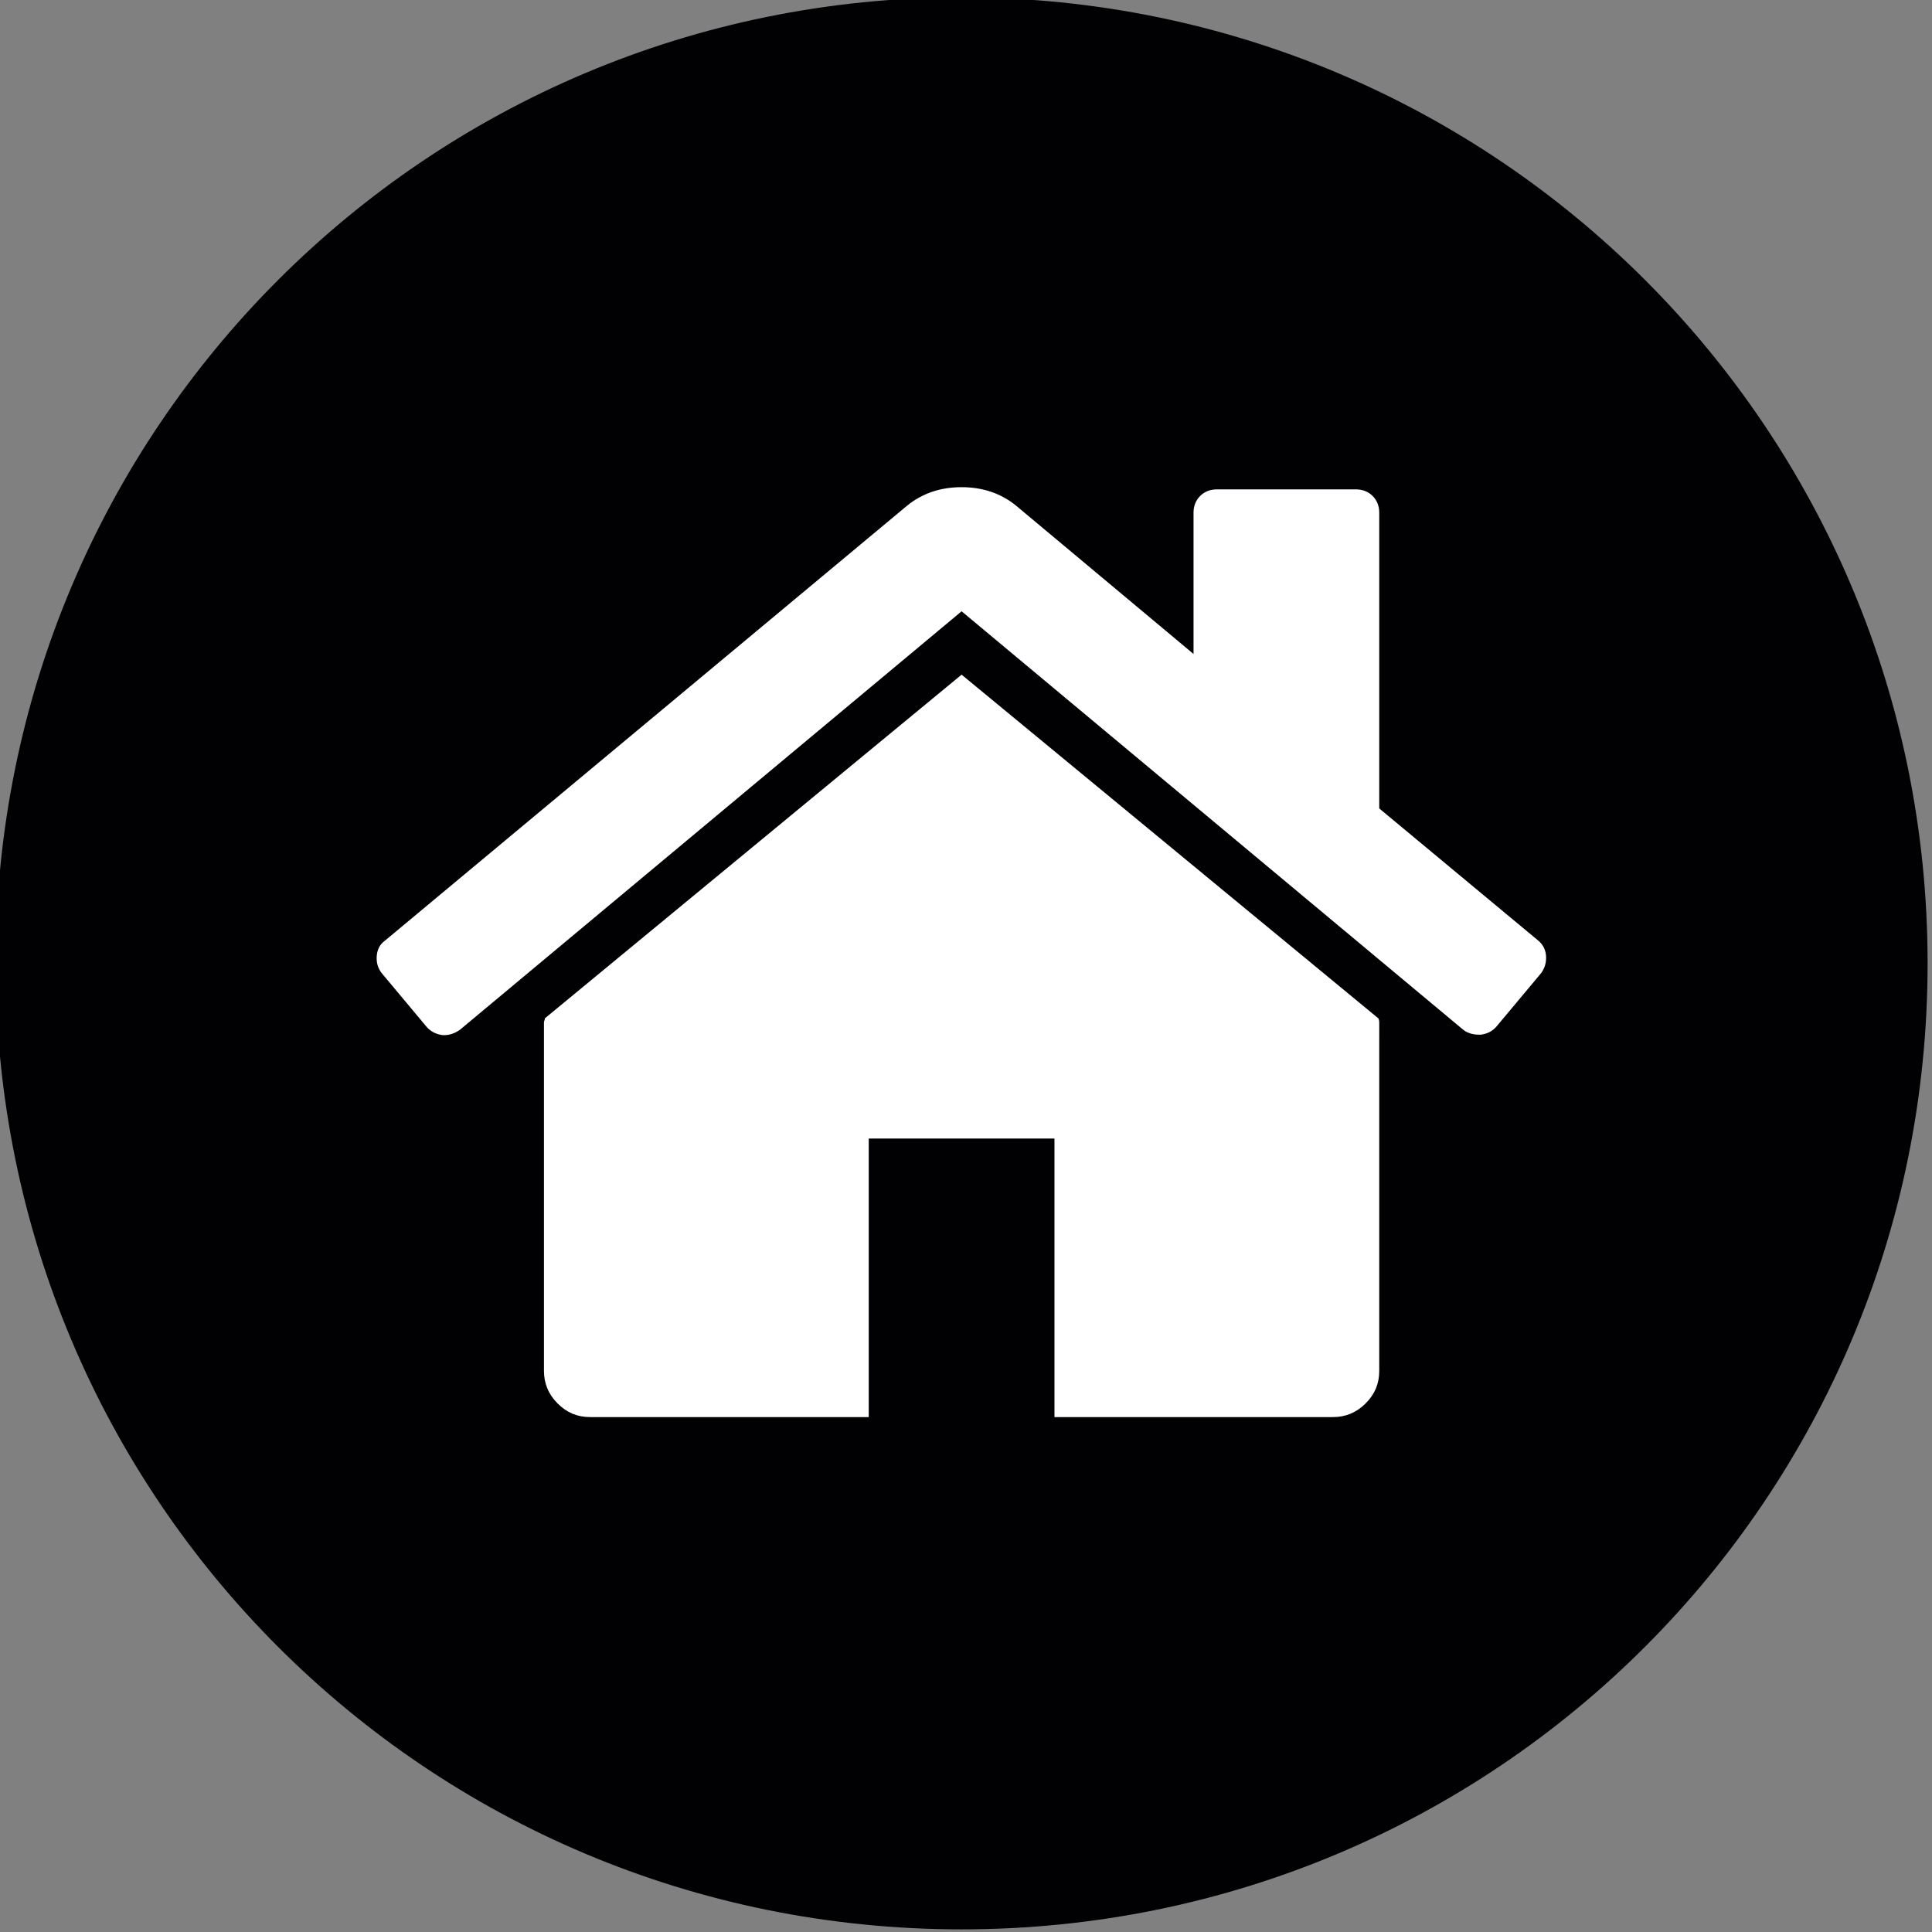 <?xml version="1.0" encoding="utf-8"?>
<!-- Generator: Adobe Illustrator 22.0.1, SVG Export Plug-In . SVG Version: 6.00 Build 0)  -->
<svg version="1.1" id="Capa_1" xmlns="http://www.w3.org/2000/svg" xmlns:xlink="http://www.w3.org/1999/xlink" x="0px" y="0px"
	 viewBox="0 0 439 439" style="enable-background:new 0 0 439 439;" xml:space="preserve">
<rect x="0" y="0" width="439" height="439" fill="#808080" stroke="none"/>
<style type="text/css">
	.st0{fill:#FFFFFF;stroke:#000000;stroke-miterlimit:10;}
	.st1{fill:#010002;}
</style>
<rect x="63" y="84" class="st0" width="300" height="247"/>
<path class="st1" d="M218.5-0.6C97.1-0.6-1,97.4-1,218.9s98,219.5,219.5,219.5S438,340.3,438,218.9S340-0.6,218.5-0.6z M313.4,311.5
	c0,2.9-1,5.3-3.1,7.4s-4.6,3.1-7.4,3.1h-63.3v-63.3h-42.2V322h-63.3c-2.9,0-5.3-1-7.4-3.1s-3.1-4.6-3.1-7.4v-79.1
	c0-0.1,0-0.3,0.1-0.5s0.1-0.4,0.1-0.5l94.7-78.1l94.7,78.1c0.1,0.2,0.2,0.5,0.2,1V311.5z M350.2,221.1L340,233.3
	c-0.9,1-2,1.6-3.5,1.8H336c-1.4,0-2.6-0.4-3.5-1.1l-114-95.1l-114,95.1c-1.3,0.9-2.6,1.3-4,1.2c-1.4-0.2-2.6-0.8-3.5-1.8l-10.2-12.2
	c-0.9-1.1-1.3-2.4-1.2-3.9c0.1-1.5,0.7-2.7,1.8-3.5L206,115c3.5-2.9,7.7-4.3,12.5-4.3s9,1.4,12.5,4.3l40.2,33.6v-32.1
	c0-1.5,0.5-2.8,1.5-3.8s2.3-1.5,3.8-1.5h31.6c1.5,0,2.8,0.5,3.8,1.5s1.5,2.3,1.5,3.8v67.2l36.1,30c1.1,0.9,1.7,2.1,1.8,3.5
	C351.4,218.7,351,220,350.2,221.1z"/>
</svg>
